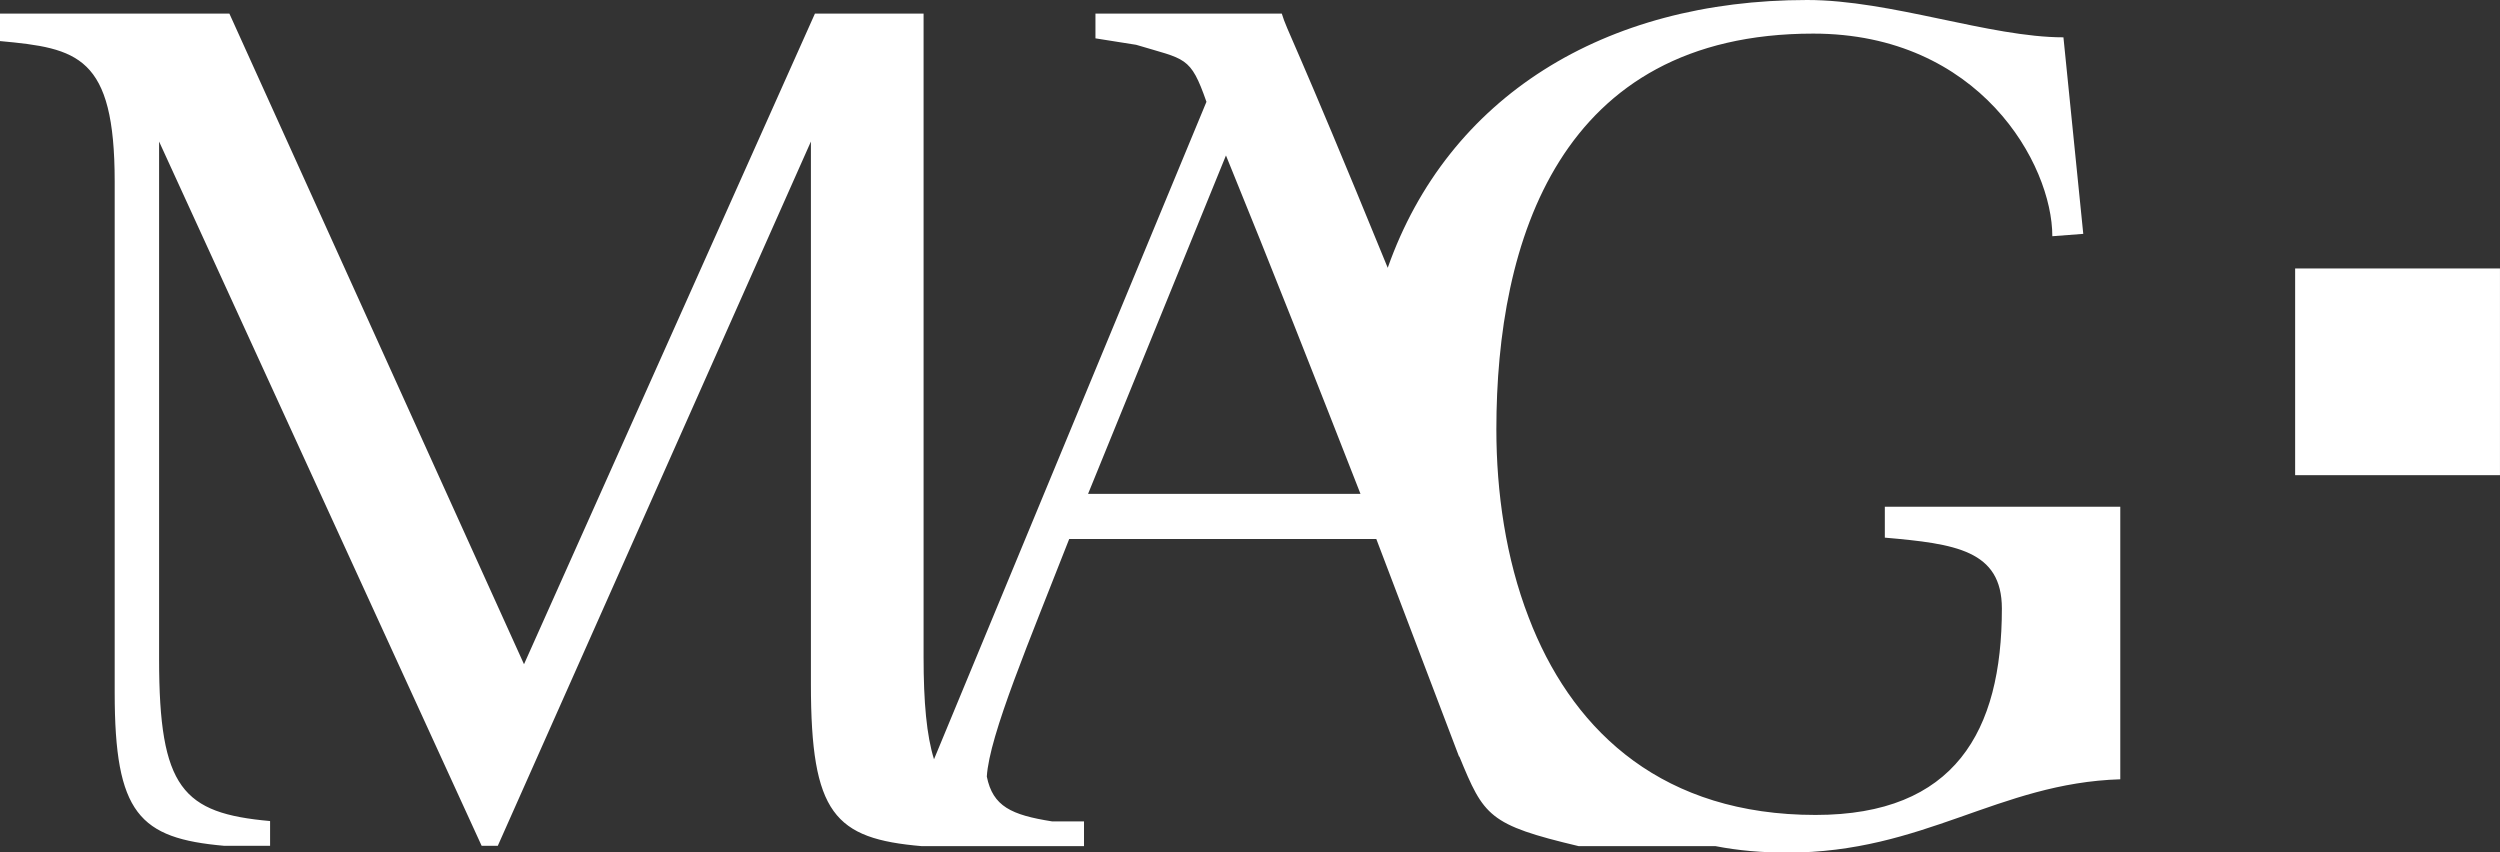 <svg xmlns="http://www.w3.org/2000/svg" width="88" height="30" viewBox="0 0 88 30" fill="none">
	<rect x="0" y="0" width="88" height="30" fill="#333333" stroke="none"/>
	<g opacity="1" clip-path="url(#clip0_6677_3795)">
		<path fill-rule="evenodd" clip-rule="evenodd" d="M38.3 17.384H47.889C46.326 13.393 44.764 9.415 43.154 5.472L38.3 17.384ZM51.358 26.631L48.446 18.973H37.636C36.251 22.521 34.819 25.89 34.736 27.336C34.949 28.387 35.6 28.686 37.033 28.913H38.157V29.785H32.451C29.373 29.522 28.544 28.65 28.544 24.086V4.982L17.522 29.773H16.954L5.6 4.982V23.202C5.6 27.754 6.429 28.626 9.507 28.901V29.773H7.897C4.901 29.51 4.037 28.638 4.037 24.385V6.392C4.037 1.959 2.735 1.697 0 1.446V0.478H8.074L18.445 23.381L28.686 0.478H32.51V23.118C32.51 24.731 32.617 25.89 32.877 26.726L42.467 3.584C41.899 1.959 41.733 2.103 39.992 1.577L38.56 1.35V0.478H45.119C45.308 1.111 45.521 1.29 48.848 9.427C50.967 3.417 56.461 0 63.611 0C66.559 0 70.04 1.314 72.633 1.314L73.331 8.232L72.242 8.315C72.242 5.783 69.685 1.183 63.825 1.183C54.886 1.183 52.672 8.495 52.672 15.114C52.672 17.324 53.004 19.654 53.809 21.732L53.951 22.091C55.49 25.806 58.568 28.686 63.907 28.686C68.809 28.686 70.466 25.747 70.466 21.422C70.466 19.367 68.821 19.14 66.346 18.925V17.837H74.634V27.431C70.336 27.563 67.731 30.012 62.913 30.012C62.025 30.012 61.184 29.94 60.391 29.785H55.573C52.4 29.032 52.234 28.734 51.37 26.631H51.358Z" fill="white"/>
		<path d="M87.999 9.45H80.789V16.726H87.999V9.45Z" fill="white"/>
	</g>
	<defs>
		<clipPath id="clip0_6677_3795">
			<rect width="88" height="30" fill="white"/>
		</clipPath>
	</defs>
</svg>